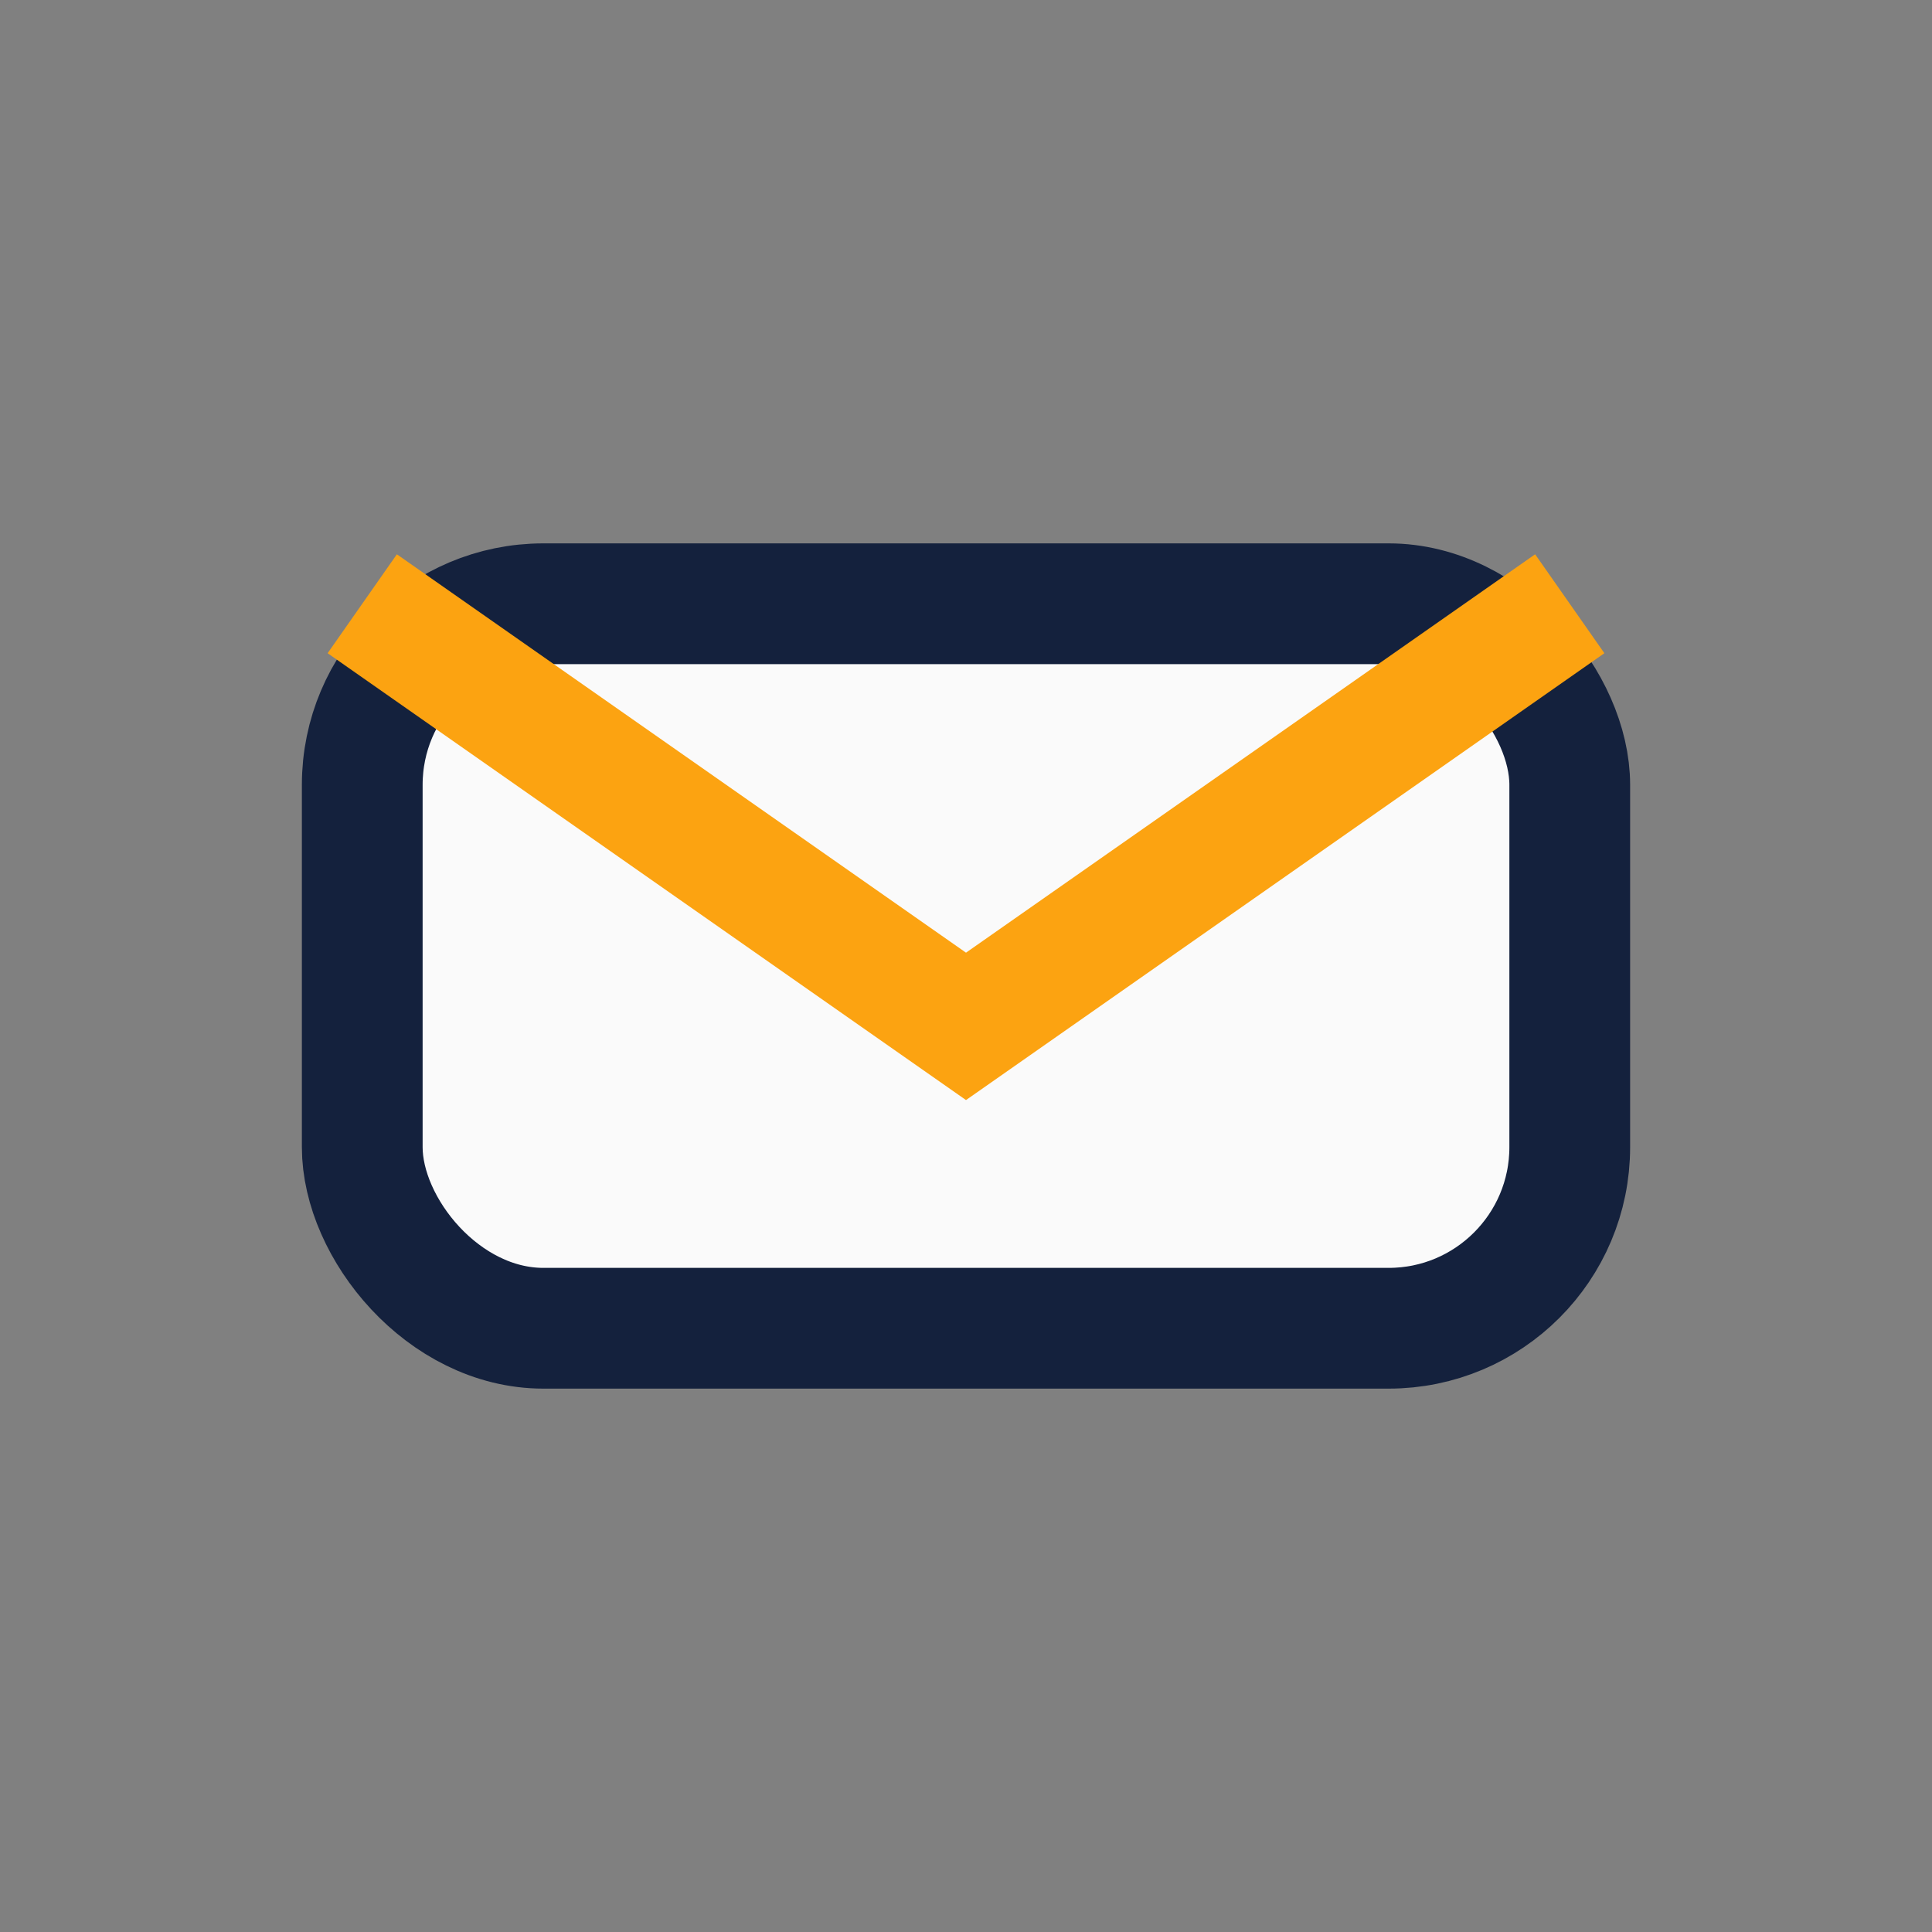 <?xml version="1.0" encoding="UTF-8"?>
<svg xmlns="http://www.w3.org/2000/svg" width="32" height="32" viewBox="0 0 32 32"><rect x="0" y="0" width="32" height="32" fill="#808080" stroke="none"/><rect x="6" y="10" width="20" height="12" rx="3" fill="#FAFAFA" stroke="#14213D" stroke-width="2"/><path d="M6 10l10 7 10-7" stroke="#FCA311" stroke-width="2" fill="none"/></svg>